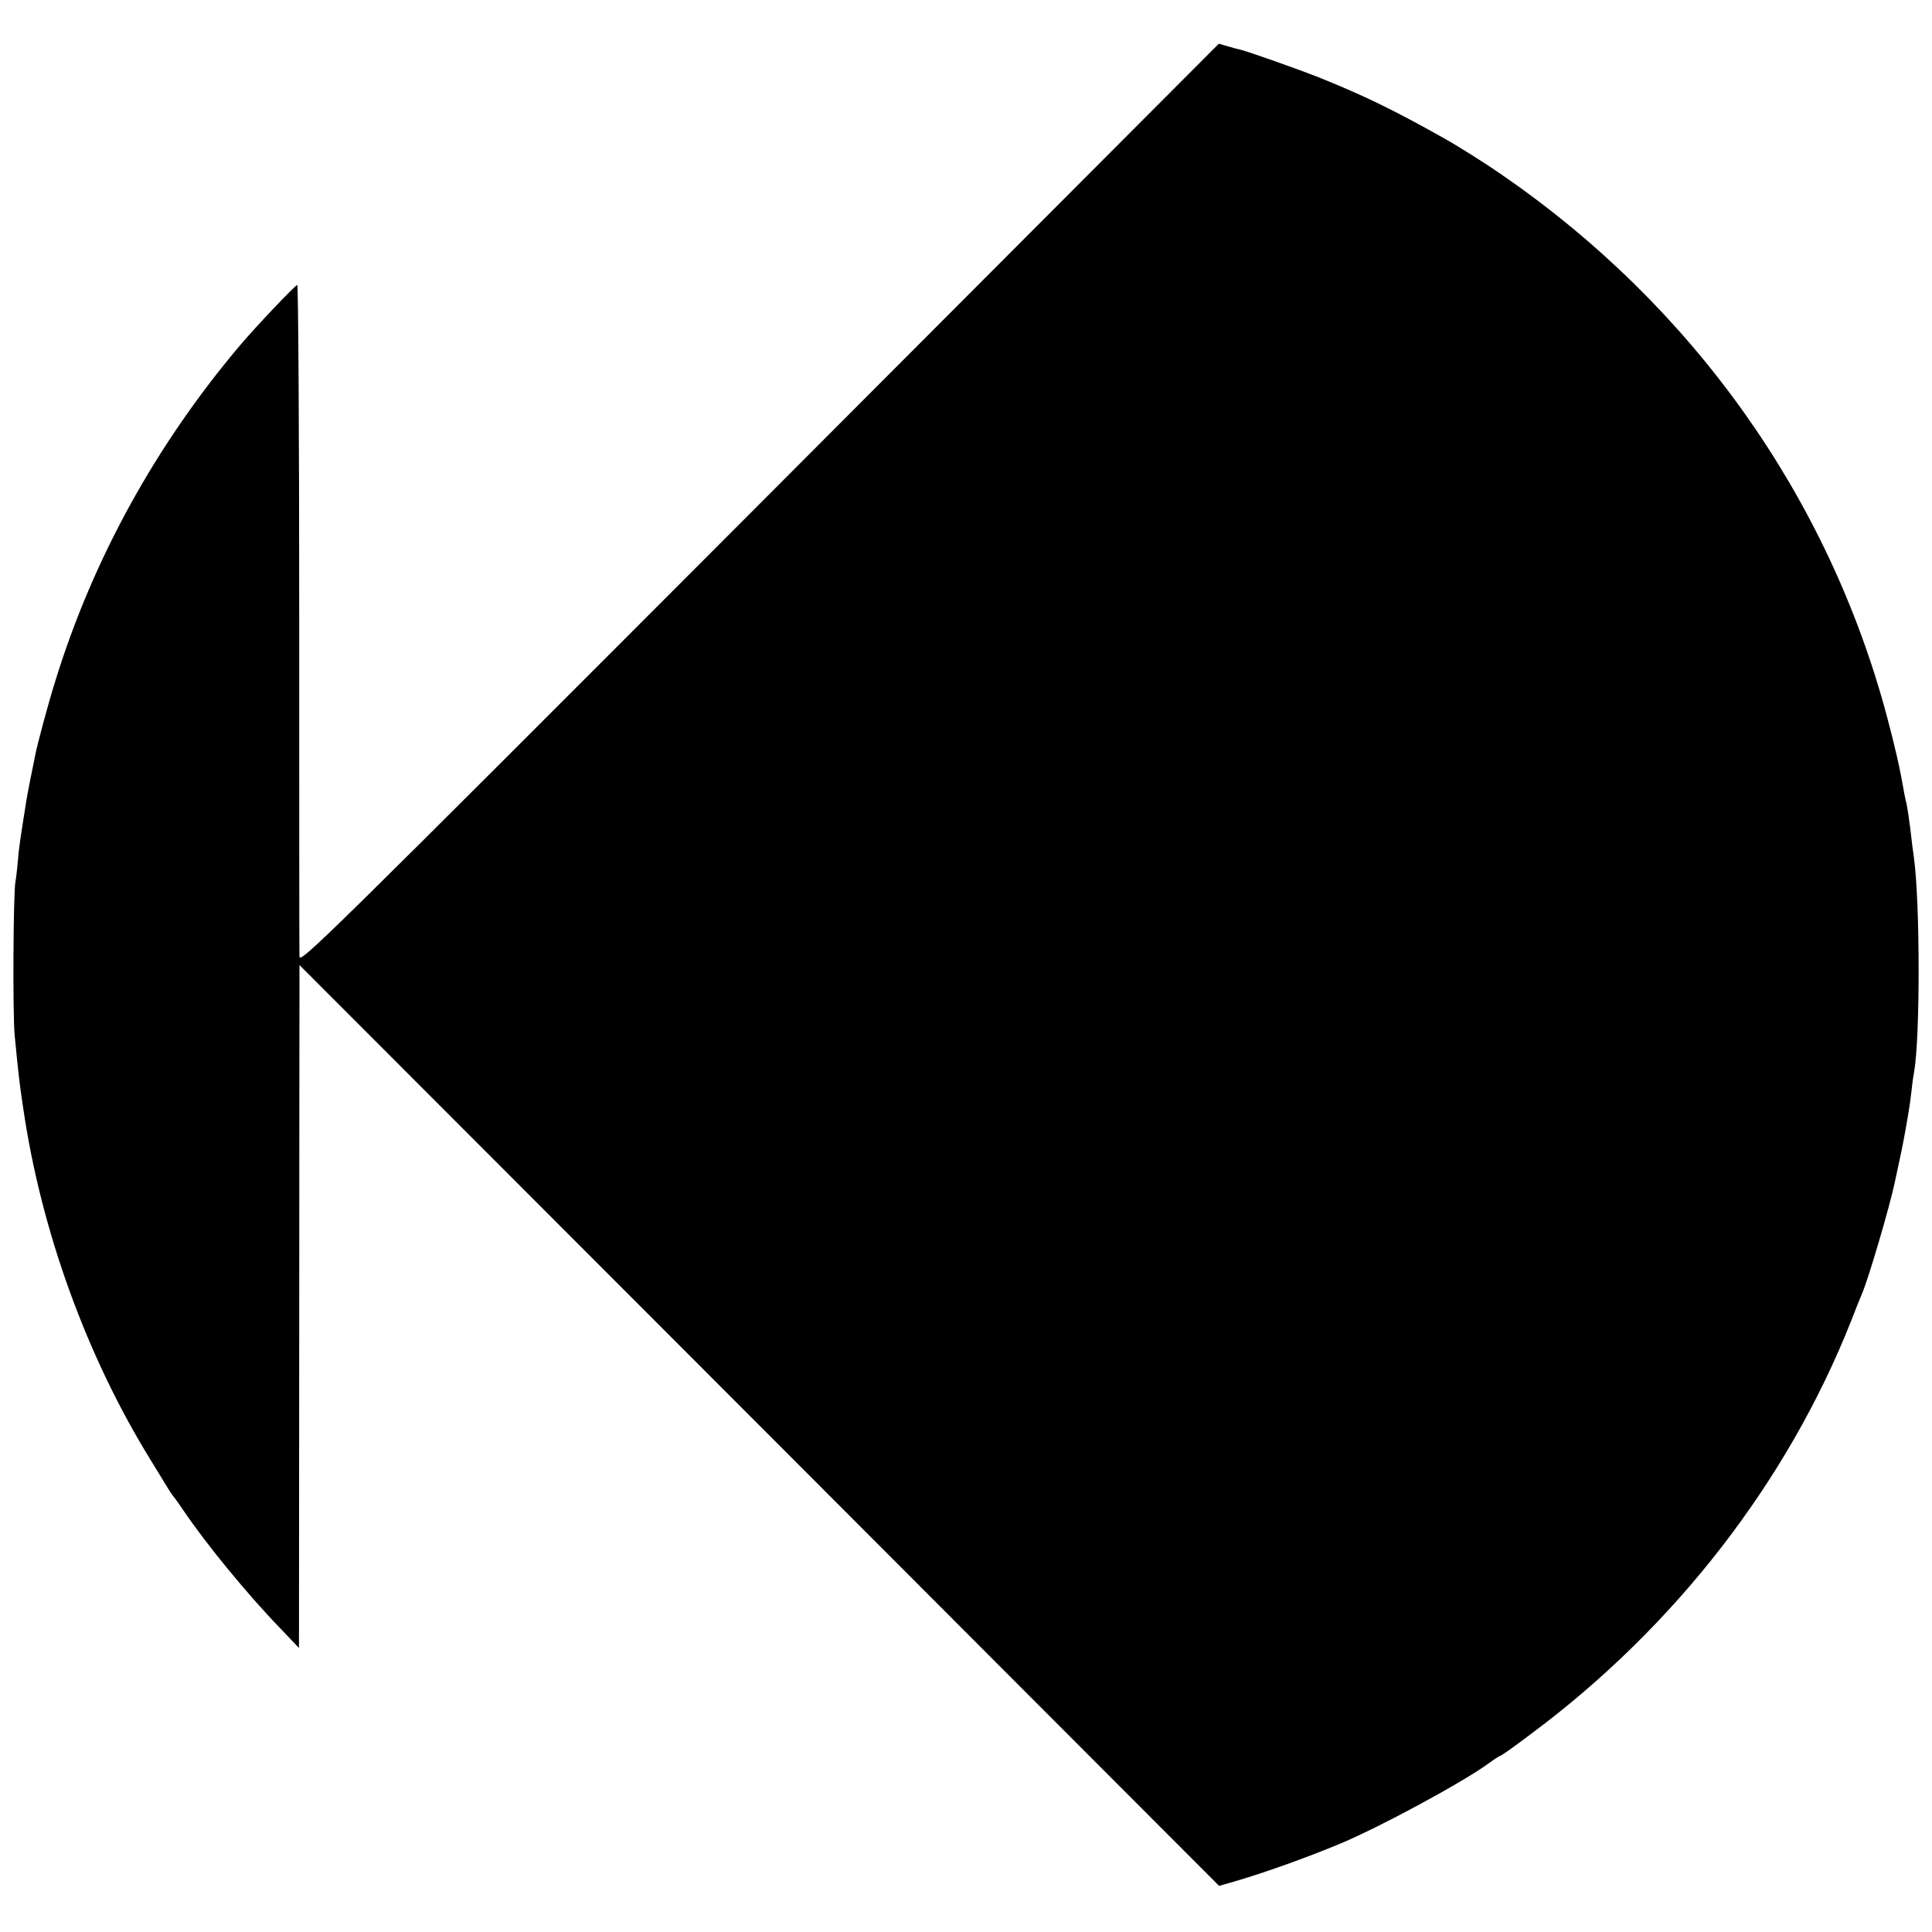 <?xml version="1.0" standalone="no"?>
<!DOCTYPE svg PUBLIC "-//W3C//DTD SVG 20010904//EN"
 "http://www.w3.org/TR/2001/REC-SVG-20010904/DTD/svg10.dtd">
<svg version="1.0" xmlns="http://www.w3.org/2000/svg"
 width="800pt" height="800pt" viewBox="0 0 800 800"
 preserveAspectRatio="xMidYMid meet">
<g transform="translate(0,800) scale(0.1,-0.1)"
fill="#000000" stroke="none">
<path d="M3144 5912 c-1827 -1830 -1904 -1905 -1904 -1872 -1 19 -1 653 -1
1408 0 754 -4 1372 -8 1372 -8 0 -174 -175 -238 -251 -349 -413 -609 -886
-764 -1389 -29 -92 -75 -263 -84 -311 -3 -13 -11 -58 -20 -99 -8 -41 -17 -88
-19 -105 -22 -139 -28 -177 -32 -230 -3 -33 -7 -71 -10 -85 -9 -44 -12 -552
-3 -640 16 -164 19 -192 35 -298 74 -508 263 -1029 528 -1458 37 -60 72 -118
79 -129 7 -11 15 -22 18 -25 3 -3 20 -27 39 -55 91 -135 265 -348 402 -489
l76 -80 1 1294 c0 712 1 1349 1 1415 l0 119 1904 -1906 1904 -1907 63 18 c130
38 302 100 439 157 167 70 503 252 611 330 26 19 49 34 52 34 4 0 62 41 129
92 595 443 1060 1044 1323 1708 20 52 41 104 46 115 28 67 112 353 134 455 28
129 32 148 46 225 17 97 18 107 25 165 3 30 8 63 10 73 25 138 25 698 -1 887
-3 19 -10 73 -15 120 -6 47 -13 92 -15 100 -2 8 -7 29 -10 45 -18 106 -38 192
-72 320 -243 908 -802 1694 -1588 2237 -76 53 -184 121 -250 158 -209 117
-326 174 -515 250 -97 38 -293 107 -326 115 -11 2 -34 9 -53 14 l-34 10 -1903
-1907z"/>
</g>
</svg>
